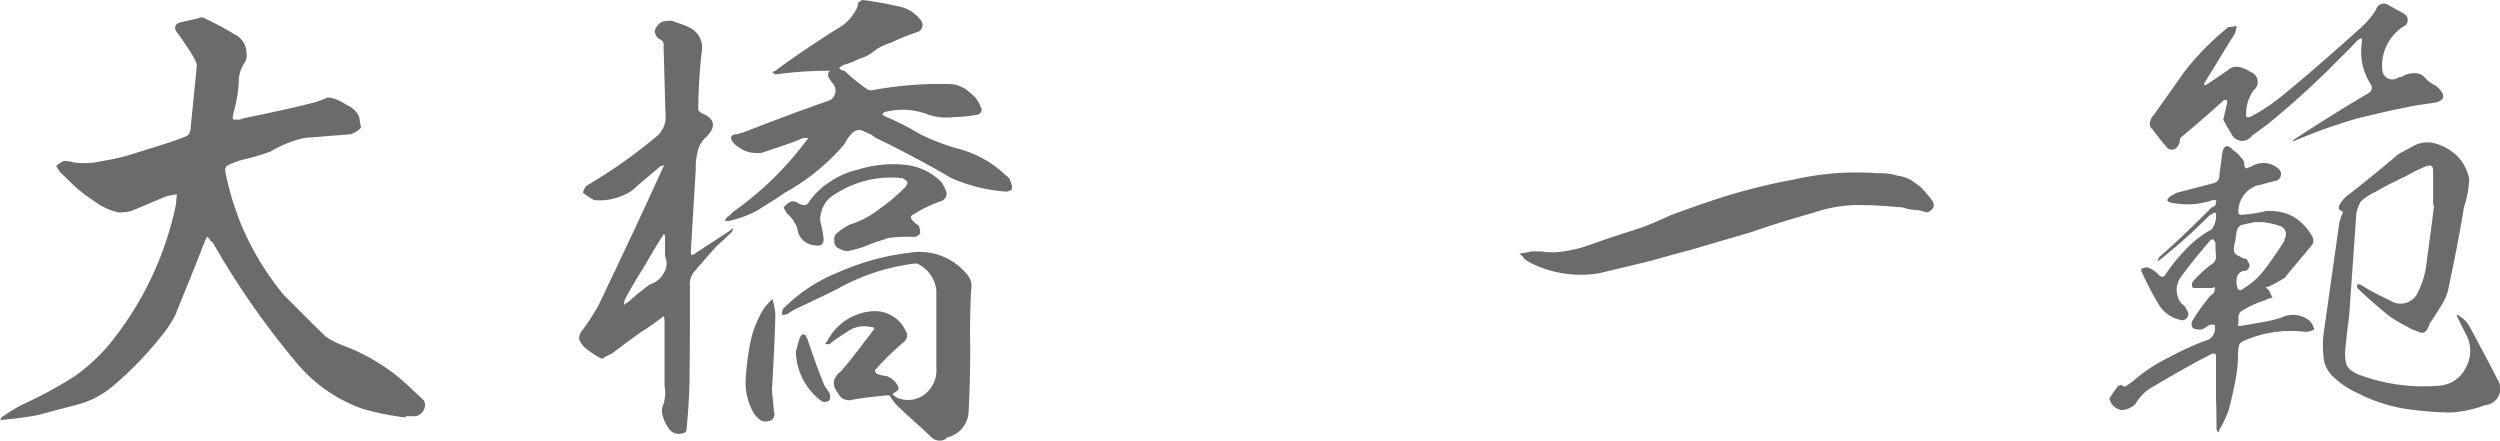 <svg xmlns="http://www.w3.org/2000/svg" width="204.84" height="36.1" viewBox="0 0 204.84 36.1">
  <defs>
    <style>
      .cls-1 {
        fill: #6b6b6b;
        fill-rule: evenodd;
      }
    </style>
  </defs>
  <path id="txt_name.svg" class="cls-1" d="M1293.86,32977.2c0.04,0,.04-0.1.04-0.1h0.84a0.993,0.993,0,0,0,.64-0.5,0.809,0.809,0,0,0,0-.8l-0.96-.9a15.978,15.978,0,0,0-5.68-3.6,7.293,7.293,0,0,1-1.36-.7c-1.16-1.1-2.32-2.3-3.44-3.4a22.765,22.765,0,0,1-3.72-6.3c-0.24-.7-0.47-1.3-0.63-1.9-0.2-.7-0.36-1.4-0.48-2a0.655,0.655,0,0,1,.12-0.4,5.786,5.786,0,0,1,1.27-.5,18.854,18.854,0,0,0,2.36-.7,9.168,9.168,0,0,1,2.76-1.1c1.24-.1,2.52-0.2,3.76-0.3a2.136,2.136,0,0,0,.72-0.4,0.259,0.259,0,0,0,.12-0.3,1.421,1.421,0,0,1-.08-0.4,1.205,1.205,0,0,0-.36-0.8,2.029,2.029,0,0,0-.72-0.5,3.9,3.9,0,0,0-1-.5,1.268,1.268,0,0,0-.6-0.1,6.678,6.678,0,0,1-1.08.4c-1.92.5-3.88,0.9-5.8,1.3a1.042,1.042,0,0,1-.56.1c-0.24,0-.35,0-0.27-0.3a2.747,2.747,0,0,1,.11-0.5,11.692,11.692,0,0,0,.36-2.2,2.8,2.8,0,0,1,.44-1.6,1.077,1.077,0,0,0,.2-0.8,1.739,1.739,0,0,0-1-1.6,27.268,27.268,0,0,0-2.43-1.3,0.487,0.487,0,0,0-.52,0l-1.32.3c-0.64.1-.76,0.5-0.32,1q0.66,0.9,1.2,1.8a2.725,2.725,0,0,1,.32.7c-0.16,1.8-.36,3.6-0.52,5.3a0.65,0.65,0,0,1-.44.6c-1.52.6-3.04,1-4.56,1.5a18.61,18.61,0,0,1-2.28.5,6.053,6.053,0,0,1-2.32.1,2.2,2.2,0,0,0-.8-0.1,2.092,2.092,0,0,0-.6.4,3.49,3.49,0,0,0,.32.5l0.92,0.9a11.049,11.049,0,0,0,1.76,1.4,5.29,5.29,0,0,0,2.08,1,3.674,3.674,0,0,0,1.04-.1c0.96-.4,1.92-0.8,2.84-1.2,0.32-.1.6-0.1,0.92-0.2l-0.08.9a26.758,26.758,0,0,1-5.36,11.3,14.928,14.928,0,0,1-3.04,2.8,36.806,36.806,0,0,1-4.28,2.3,14,14,0,0,0-1.6,1,0.938,0.938,0,0,0-.12.2h0.16a27.094,27.094,0,0,0,2.96-.4c1.12-.3,2.28-0.6,3.4-0.9a7.443,7.443,0,0,0,2.76-1.5,28.4,28.4,0,0,0,3.96-4.1,8.929,8.929,0,0,0,1.12-1.7c0.8-2,1.64-4,2.4-6,0.08-.2.16-0.3,0.2-0.4a0.946,0.946,0,0,1,.32.4,0.179,0.179,0,0,1,.16.1,66.771,66.771,0,0,0,6.91,9.9,12.367,12.367,0,0,0,5.36,3.7A21.457,21.457,0,0,0,1293.86,32977.2Zm16.13-4.8a3.515,3.515,0,0,1,.76-0.4c0.8-.6,1.6-1.2,2.44-1.8,0.52-.3,1.04-0.7,1.6-1.1,0.08-.1.16-0.1,0.24-0.2a0.928,0.928,0,0,1,.08.4v5.3a3.183,3.183,0,0,1-.08,1.5,1.183,1.183,0,0,0-.08.9,2.676,2.676,0,0,0,.44,1,0.993,0.993,0,0,0,1.2.5,0.323,0.323,0,0,0,.32-0.3q0.18-1.8.24-3.6c0.04-2.7.04-5.4,0.04-8.2a1.529,1.529,0,0,1,.32-1.1c0.6-.7,1.2-1.4,1.84-2.1,0.44-.4.88-0.8,1.28-1.2l0.12-.3a0.664,0.664,0,0,0-.28.2l-2.76,1.8a0.758,0.758,0,0,1-.4.2,1.361,1.361,0,0,1-.04-0.4l0.4-6.7a5.083,5.083,0,0,1,.16-1.4,2.171,2.171,0,0,1,.72-1.2c0.8-.8.68-1.5-0.36-1.9a0.78,0.78,0,0,1-.32-0.3,44.627,44.627,0,0,1,.28-4.7,1.839,1.839,0,0,0-1.12-2.1c-0.4-.2-0.84-0.3-1.32-0.5a2.421,2.421,0,0,0-.84.1,1.264,1.264,0,0,0-.56.7,0.845,0.845,0,0,0,.36.7,0.5,0.5,0,0,1,.36.6l0.16,5.6a2.031,2.031,0,0,1-.76,1.8,42.024,42.024,0,0,1-5.68,4,1.035,1.035,0,0,0-.32.6,6.118,6.118,0,0,0,.92.6,4.888,4.888,0,0,0,3.12-.8c0.76-.7,1.52-1.3,2.32-2a0.259,0.259,0,0,0,.24-0.1,0.429,0.429,0,0,1-.08.3c-1.72,3.8-3.48,7.5-5.24,11.2a18.956,18.956,0,0,1-1.44,2.2,1.129,1.129,0,0,0-.16.6,1.886,1.886,0,0,0,.76.9A5.5,5.5,0,0,0,1309.99,32972.4Zm5.16-8.4a1.442,1.442,0,0,1-.12,1.4,1.863,1.863,0,0,1-1.12.9c-0.68.5-1.28,1-1.84,1.5a0.493,0.493,0,0,0-.28.2c0-.2.04-0.3,0.04-0.4,0.48-.9,1-1.8,1.52-2.6,0.52-.9,1.04-1.8,1.56-2.6a0.886,0.886,0,0,0,.12-0.2,0.171,0.171,0,0,1,.12.2v1.6Zm27.95-5.3a0.754,0.754,0,0,0,.48-0.2,1.254,1.254,0,0,0-.16-0.7,0.571,0.571,0,0,0-.32-0.4,8.791,8.791,0,0,0-3.88-2.2,17.724,17.724,0,0,1-3.16-1.2,22.907,22.907,0,0,0-2.96-1.5,0.179,0.179,0,0,0-.16-0.1,0.7,0.7,0,0,1,.16-0.2,5.7,5.7,0,0,1,3.64.2,4.567,4.567,0,0,0,2,.2,13.031,13.031,0,0,0,2-.2,0.471,0.471,0,0,0,.36-0.4,2.8,2.8,0,0,0-.52-1,7.147,7.147,0,0,0-.8-0.7,3.176,3.176,0,0,0-1-.4,29.914,29.914,0,0,0-6.68.5,0.657,0.657,0,0,1-.4-0.1,14.694,14.694,0,0,1-1.84-1.5,0.744,0.744,0,0,1-.44-0.2,0.918,0.918,0,0,1,.44-0.3,7.662,7.662,0,0,0,1.24-.5,2.934,2.934,0,0,0,1.16-.6,4.184,4.184,0,0,1,1.4-.7,18.056,18.056,0,0,1,2.24-.9,0.617,0.617,0,0,0,.16-1,2.964,2.964,0,0,0-1.88-1.1,28.163,28.163,0,0,0-2.84-.5,0.675,0.675,0,0,0-.4.3,0.777,0.777,0,0,1-.04.3,3.759,3.759,0,0,1-1.72,1.8c-1.71,1.1-3.39,2.2-4.99,3.4a0.278,0.278,0,0,0-.24.2,0.259,0.259,0,0,1,.24.1,31.194,31.194,0,0,1,4.27-.3h0.2a0.442,0.442,0,0,0-.12.5,3.49,3.49,0,0,0,.32.5,0.891,0.891,0,0,1-.44,1.5c-2.31.8-4.67,1.7-6.99,2.6-0.16,0-.28.1-0.44,0.1-0.44,0-.52.3-0.32,0.6a2.608,2.608,0,0,0,2.48.9c1.12-.4,2.2-0.7,3.32-1.2h0.44l-0.24.3a26.657,26.657,0,0,1-6,5.8,1.6,1.6,0,0,1-.44.4c-0.08.1-.12,0.2-0.2,0.3h0.36a9.037,9.037,0,0,0,2.4-.9c0.76-.5,1.48-0.9,2.16-1.4a17.544,17.544,0,0,0,4.91-4,3.13,3.13,0,0,1,.64-0.9,0.755,0.755,0,0,1,1-.1,2.922,2.922,0,0,1,.92.5c2.08,1,4.16,2.1,6.2,3.3A13.642,13.642,0,0,0,1343.1,32958.7Zm-5.72,8.1v6.3a2.5,2.5,0,0,1-1.08,2.3,2.288,2.288,0,0,1-2.12.2,3.469,3.469,0,0,1-.4-0.3c0.12-.1.28-0.2,0.4-0.3,0.08,0,.12-0.1.08-0.3a1.614,1.614,0,0,0-1-.9,2.144,2.144,0,0,1-.8-0.2,0.3,0.3,0,0,1-.08-0.3,23.327,23.327,0,0,1,2.36-2.3,0.666,0.666,0,0,0,.12-0.9,2.754,2.754,0,0,0-2.68-1.6,4.472,4.472,0,0,0-3.76,2.5,0.171,0.171,0,0,0-.12.2h0.32a12.481,12.481,0,0,1,1.44-1,2.322,2.322,0,0,1,1.96-.4c0.28,0,.36.1,0.16,0.3-0.84,1.1-1.72,2.3-2.6,3.3a1.744,1.744,0,0,0-.56.7,1.061,1.061,0,0,0,.16.9,2.866,2.866,0,0,0,.44.6,1.275,1.275,0,0,0,.64.2c1-.2,2-0.3,3-0.4h0.28a5.547,5.547,0,0,0,.6.8c0.92,0.9,1.88,1.7,2.8,2.6a1,1,0,0,0,1.16.2,0.467,0.467,0,0,1,.32-0.2,2.257,2.257,0,0,0,1.6-2c0.12-2.2.16-4.5,0.12-6.7,0-1.1.04-2.2,0.08-3.3a1.464,1.464,0,0,0-.4-1.4,4.976,4.976,0,0,0-4.56-1.7,20.05,20.05,0,0,0-5.88,1.6,13.175,13.175,0,0,0-4.55,3,0.743,0.743,0,0,0-.08.5,0.9,0.9,0,0,0,.48-0.1,3.938,3.938,0,0,1,.88-0.5c1.04-.5,2.11-1,3.11-1.5a17.35,17.35,0,0,1,6.32-2.1h0.28A2.75,2.75,0,0,1,1337.38,32966.8Zm-9.52-5.7a2.488,2.488,0,0,1,.8-1.9,8.415,8.415,0,0,1,5.96-1.6,1.729,1.729,0,0,1,.4.3,0.845,0.845,0,0,1-.16.4,14.479,14.479,0,0,1-2.12,1.8,7.557,7.557,0,0,1-2.44,1.3,4.425,4.425,0,0,0-1.16.8,0.594,0.594,0,0,0-.12.5,0.634,0.634,0,0,0,.48.7,1.1,1.1,0,0,0,.96.1,7.96,7.96,0,0,0,1.52-.5c0.48-.2.96-0.3,1.44-0.5a13.138,13.138,0,0,1,1.96-.1,0.631,0.631,0,0,0,.68-0.3,1.605,1.605,0,0,0-.12-0.6,2.521,2.521,0,0,1-.56-0.5,0.429,0.429,0,0,1-.08-0.3,11.22,11.22,0,0,1,2.4-1.2,0.663,0.663,0,0,0,.52-0.7,3.119,3.119,0,0,0-.44-0.9,4.891,4.891,0,0,0-3-1.4,9.761,9.761,0,0,0-3.84.4,6.789,6.789,0,0,0-2.28,1,5.922,5.922,0,0,0-1.75,1.7,0.428,0.428,0,0,1-.44.2,0.991,0.991,0,0,1-.48-0.2,0.836,0.836,0,0,0-.48-0.1,1.467,1.467,0,0,0-.64.5,3.141,3.141,0,0,0,.28.5,2.952,2.952,0,0,1,.84,1.2,1.528,1.528,0,0,0,1.44,1.4c0.51,0.1.75-.1,0.71-0.6A11.534,11.534,0,0,0,1327.86,32961.1Zm-6.11,13.2a5.006,5.006,0,0,0,.64,2.5,1.867,1.867,0,0,0,.72.7,1.1,1.1,0,0,0,.8-0.1,0.637,0.637,0,0,0,.16-0.7c-0.04-.6-0.12-1.2-0.16-1.7,0.12-2.2.24-4.2,0.28-6.3a6.378,6.378,0,0,0-.24-1.2,6.5,6.5,0,0,0-.72.8,8.732,8.732,0,0,0-1.12,2.9A22.036,22.036,0,0,0,1321.75,32974.3Zm4.12-2.5a5.2,5.2,0,0,0,2.15,4.1,0.643,0.643,0,0,0,.6-0.1,0.78,0.78,0,0,0,0-.6c-0.12-.2-0.28-0.4-0.4-0.6-0.51-1.2-.99-2.6-1.43-3.9l-0.08-.1a0.242,0.242,0,0,0-.28-0.2,0.378,0.378,0,0,0-.2.2C1326.07,32971,1325.99,32971.4,1325.87,32971.8Zm61.08-8.2h-0.84c-0.28.1-.64,0.1-0.96,0.2a1.093,1.093,0,0,1,.4.4,4.19,4.19,0,0,0,.44.3,9.211,9.211,0,0,0,5.64.9c1.28-.3,2.52-0.6,3.76-0.9s2.48-.7,3.72-1c1.68-.5,3.4-1,5.11-1.5,1.68-.6,3.4-1.1,5.12-1.6a11.383,11.383,0,0,1,3.64-.6c1.2,0,2.4.1,3.6,0.2a3.292,3.292,0,0,0,.96.2,3.292,3.292,0,0,1,.96.2,0.641,0.641,0,0,0,.4-0.2,0.5,0.5,0,0,0,.2-0.3,0.721,0.721,0,0,0-.08-0.4c-0.2-.3-0.4-0.5-0.64-0.8a2.968,2.968,0,0,0-.8-0.7,2.693,2.693,0,0,0-1.44-.6,4.193,4.193,0,0,0-1.56-.2,22.942,22.942,0,0,0-6.88.5,48.232,48.232,0,0,0-5.07,1.2c-1.68.5-3.36,1.1-5,1.7-0.88.4-1.76,0.8-2.64,1.1l-2.76.9c-0.56.2-1.12,0.4-1.72,0.6a10.227,10.227,0,0,1-1.76.4A5.437,5.437,0,0,1,1386.95,32963.6Zm56.92,10.3a10.458,10.458,0,0,0,.16-1.7,4.615,4.615,0,0,1,.08-0.9,0.782,0.782,0,0,1,.24-0.3,9.438,9.438,0,0,1,5.24-.8,1.762,1.762,0,0,0,.68-0.2,1.279,1.279,0,0,0-.36-0.7,2.122,2.122,0,0,0-2.28-.3,8.928,8.928,0,0,1-1.64.4c-0.56.1-1.12,0.2-1.72,0.3h-0.24a3.56,3.56,0,0,0,.04-0.7,0.582,0.582,0,0,1,.24-0.5,7.849,7.849,0,0,1,1.96-.9,1.421,1.421,0,0,1,.6-0.2c-0.12-.2-0.24-0.5-0.36-0.7a0.285,0.285,0,0,1-.2-0.2h0.2c0.48-.2.92-0.5,1.32-0.7,0.8-1,1.6-1.9,2.32-2.8a0.706,0.706,0,0,0-.08-0.7,4.238,4.238,0,0,0-1.6-1.6,4.02,4.02,0,0,0-2.16-.4,13.276,13.276,0,0,1-1.96.3,0.329,0.329,0,0,1-.28-0.1,2.256,2.256,0,0,1,1.52-2.3c0.52-.1,1.08-0.3,1.6-0.4a0.576,0.576,0,0,0,.24-0.9,1.871,1.871,0,0,0-2.24-.3c-0.16.1-.28,0.1-0.44,0.2a0.285,0.285,0,0,1-.2-0.2,0.778,0.778,0,0,0-.28-0.7,2.573,2.573,0,0,0-.64-0.6c-0.44-.5-0.76-0.4-0.88.2l-0.24,1.8a0.631,0.631,0,0,1-.44.7l-3.08.8c-0.16.1-.36,0.2-0.52,0.3a0.792,0.792,0,0,0-.24.3,0.4,0.4,0,0,0,.32.2,6.351,6.351,0,0,0,3.4-.2h0.32a2.725,2.725,0,0,0-.08.4,0.737,0.737,0,0,1-.32.2c-1.4,1.4-2.84,2.8-4.32,4.1a0.556,0.556,0,0,1-.16.3,0.705,0.705,0,0,0,.24-0.1l1.32-1.1c0.96-.8,1.88-1.7,2.8-2.6,0.08,0,.16-0.1.24-0.1a0.133,0.133,0,0,1,.24,0,1.873,1.873,0,0,1-.36,1.3,8.236,8.236,0,0,0-2.08,1.6,14.3,14.3,0,0,0-1.64,2c-0.16.3-.36,0.4-0.64,0.1a2.154,2.154,0,0,0-.92-0.6c-0.16,0-.32.1-0.48,0.1v0.2a26.359,26.359,0,0,0,1.4,2.7,2.706,2.706,0,0,0,1.76,1.3,0.5,0.5,0,0,0,.56-0.8,0.9,0.9,0,0,0-.4-0.5,1.783,1.783,0,0,1,0-2.3c0.72-1,1.48-1.9,2.24-2.8a0.467,0.467,0,0,1,.32-0.2,1.305,1.305,0,0,1,.2.3,10.111,10.111,0,0,0,.04,1.1,0.728,0.728,0,0,1-.44.7,10.864,10.864,0,0,0-1.48,1.4,0.463,0.463,0,0,0,.04.5h1.52a0.342,0.342,0,0,0,.24-0.1,0.39,0.39,0,0,1,0,.3,0.492,0.492,0,0,1-.32.4,16.434,16.434,0,0,0-1.44,2,0.566,0.566,0,0,0,0,.7,1.7,1.7,0,0,0,.72.1c0.24-.1.48-0.3,0.68-0.4h0.36a1.082,1.082,0,0,1-.44,1.2,22.3,22.3,0,0,0-3.32,1.5,12.869,12.869,0,0,0-3,2c-0.16.1-.28,0.2-0.44,0.3a0.288,0.288,0,0,1-.44-0.1,0.259,0.259,0,0,1-.24.1c-0.24.3-.44,0.6-0.64,0.9-0.08.1-.12,0.1-0.08,0.2a1.226,1.226,0,0,0,.96.9,1.707,1.707,0,0,0,1.16-.5,3.934,3.934,0,0,1,1.08-1.2c1.68-1,3.4-2,5.16-2.9,0.24-.1.36,0,0.36,0.2v3.6c0.04,0.8.04,1.6,0.04,2.3a0.48,0.48,0,0,0,.12.3,0.171,0.171,0,0,0,.12-0.2,9.1,9.1,0,0,0,.76-1.6Q1443.63,32975.25,1443.87,32973.9Zm2.16-12.7a6.456,6.456,0,0,1,1.4.3,0.712,0.712,0,0,1,.4,1.1,0.223,0.223,0,0,1-.04.2q-0.66,1.05-1.44,2.1a6.287,6.287,0,0,1-1.8,1.7c-0.36.3-.56,0.2-0.6-0.2a1.32,1.32,0,0,1,.04-0.8,0.644,0.644,0,0,1,.68-0.4,0.593,0.593,0,0,0,.32-0.5,5.089,5.089,0,0,0-.28-0.5h-0.16l-0.6-.3a0.52,0.52,0,0,1-.24-0.6,1.605,1.605,0,0,1,.12-0.6,2.772,2.772,0,0,1,.12-0.8,0.592,0.592,0,0,1,.56-0.5c0.28-.1.56-0.1,0.8-0.2h0.72Zm13.99-1.4h0.08c-0.2,1.7-.44,3.4-0.68,5.2a7.274,7.274,0,0,1-.72,2.1,1.556,1.556,0,0,1-2.24.5,23.817,23.817,0,0,1-2.44-1.3h-0.24a0.777,0.777,0,0,0,.04.3c0.8,0.8,1.64,1.5,2.48,2.2a9.435,9.435,0,0,0,1.48.9,5.216,5.216,0,0,0,1.08.5,0.457,0.457,0,0,0,.6-0.1,2.026,2.026,0,0,0,.28-0.6,14.7,14.7,0,0,0,.84-1.3,4.636,4.636,0,0,0,.64-1.3c0.48-2.3.96-4.6,1.32-6.9a8.53,8.53,0,0,0,.44-2.3,3.635,3.635,0,0,0-.88-1.8,4.052,4.052,0,0,0-1.76-1.1,2.353,2.353,0,0,0-2,.2c-0.36.2-.76,0.4-1.12,0.6-1.44,1.2-2.88,2.4-4.32,3.5a2.71,2.71,0,0,0-.6.8,0.777,0.777,0,0,0,.04.3c0.28,0.1.36,0.2,0.2,0.4-0.08.2-.12,0.4-0.2,0.6l-1.23,8.7a8.12,8.12,0,0,0-.08,2.2,2.52,2.52,0,0,0,.95,1.9,6.945,6.945,0,0,0,1.84,1.2,12.9,12.9,0,0,0,4.72,1.4,27.867,27.867,0,0,0,2.88.2,9.363,9.363,0,0,0,2.84-.6,1.359,1.359,0,0,0,1.04-2.1c-0.76-1.5-1.52-2.9-2.32-4.4a2.353,2.353,0,0,0-.8-0.8,0.259,0.259,0,0,0-.24-0.1l0.08,0.2c0.28,0.6.56,1.1,0.8,1.6a2.854,2.854,0,0,1-.16,2.6,2.634,2.634,0,0,1-2.12,1.4,15.069,15.069,0,0,1-6.32-.8,3.209,3.209,0,0,1-.84-0.4,1.036,1.036,0,0,1-.52-0.8,3.4,3.4,0,0,1-.04-0.9c0.08-.9.2-1.9,0.32-2.8l0.56-8a2.784,2.784,0,0,1,.4-1.4,4.894,4.894,0,0,1,1.24-.8c0.84-.5,1.68-0.9,2.52-1.3a12.362,12.362,0,0,1,1.64-.8c0.36-.1.52,0,0.52,0.4v2.8Zm-17.19-7c0.2,0.4.44,0.8,0.68,1.2a0.967,0.967,0,0,0,1.68.1,24.919,24.919,0,0,0,2.44-1.9c1.32-1.1,2.6-2.3,3.84-3.5,0.75-.8,1.55-1.5,2.35-2.4,0.12-.1.24-0.1,0.36-0.2v0.4a4.921,4.921,0,0,0,.72,3.4,0.486,0.486,0,0,1-.12.7c-2.04,1.2-4.11,2.5-6.11,3.8a0.943,0.943,0,0,0-.2.2c0.08,0,.2-0.1.28-0.1a44.866,44.866,0,0,1,5.07-1.8c1.64-.4,3.32-0.8,5.04-1.1l1.4-.2c0.64-.2.76-0.5,0.36-1a1.612,1.612,0,0,0-.6-0.5,2.144,2.144,0,0,1-.64-0.5,1.053,1.053,0,0,0-.92-0.4,1.733,1.733,0,0,0-1,.3,0.5,0.5,0,0,0-.36.1,0.835,0.835,0,0,1-1.24-.6,3.826,3.826,0,0,1,1.68-3.6,0.589,0.589,0,0,0,.2-1c-0.44-.3-0.92-0.5-1.4-0.8a0.662,0.662,0,0,0-1,.4,7.083,7.083,0,0,1-1.16,1.4c-2.12,1.9-4.27,3.8-6.47,5.6a15.262,15.262,0,0,1-2.72,1.8h-0.28a3.291,3.291,0,0,1,.6-2.2,0.86,0.86,0,0,0-.24-1.5,2.915,2.915,0,0,0-.88-0.4,1.036,1.036,0,0,0-.92.2c-0.56.4-1.16,0.8-1.76,1.2l-0.24.1v-0.2c0.84-1.3,1.64-2.7,2.48-4a1.721,1.721,0,0,0,.16-0.7,1.434,1.434,0,0,1-.64.1,21.577,21.577,0,0,0-3.72,3.8c-0.76,1.1-1.56,2.2-2.4,3.4a1.035,1.035,0,0,0-.32.6,0.547,0.547,0,0,0,.2.6q0.54,0.75,1.2,1.5a0.526,0.526,0,0,0,.64.1,0.888,0.888,0,0,0,.4-0.7,0.346,0.346,0,0,1,.16-0.3c1.2-1,2.36-2,3.44-3h0.24a0.6,0.6,0,0,1,.04.2Z" transform="translate(-1260.66 -32943)"/>
</svg>
